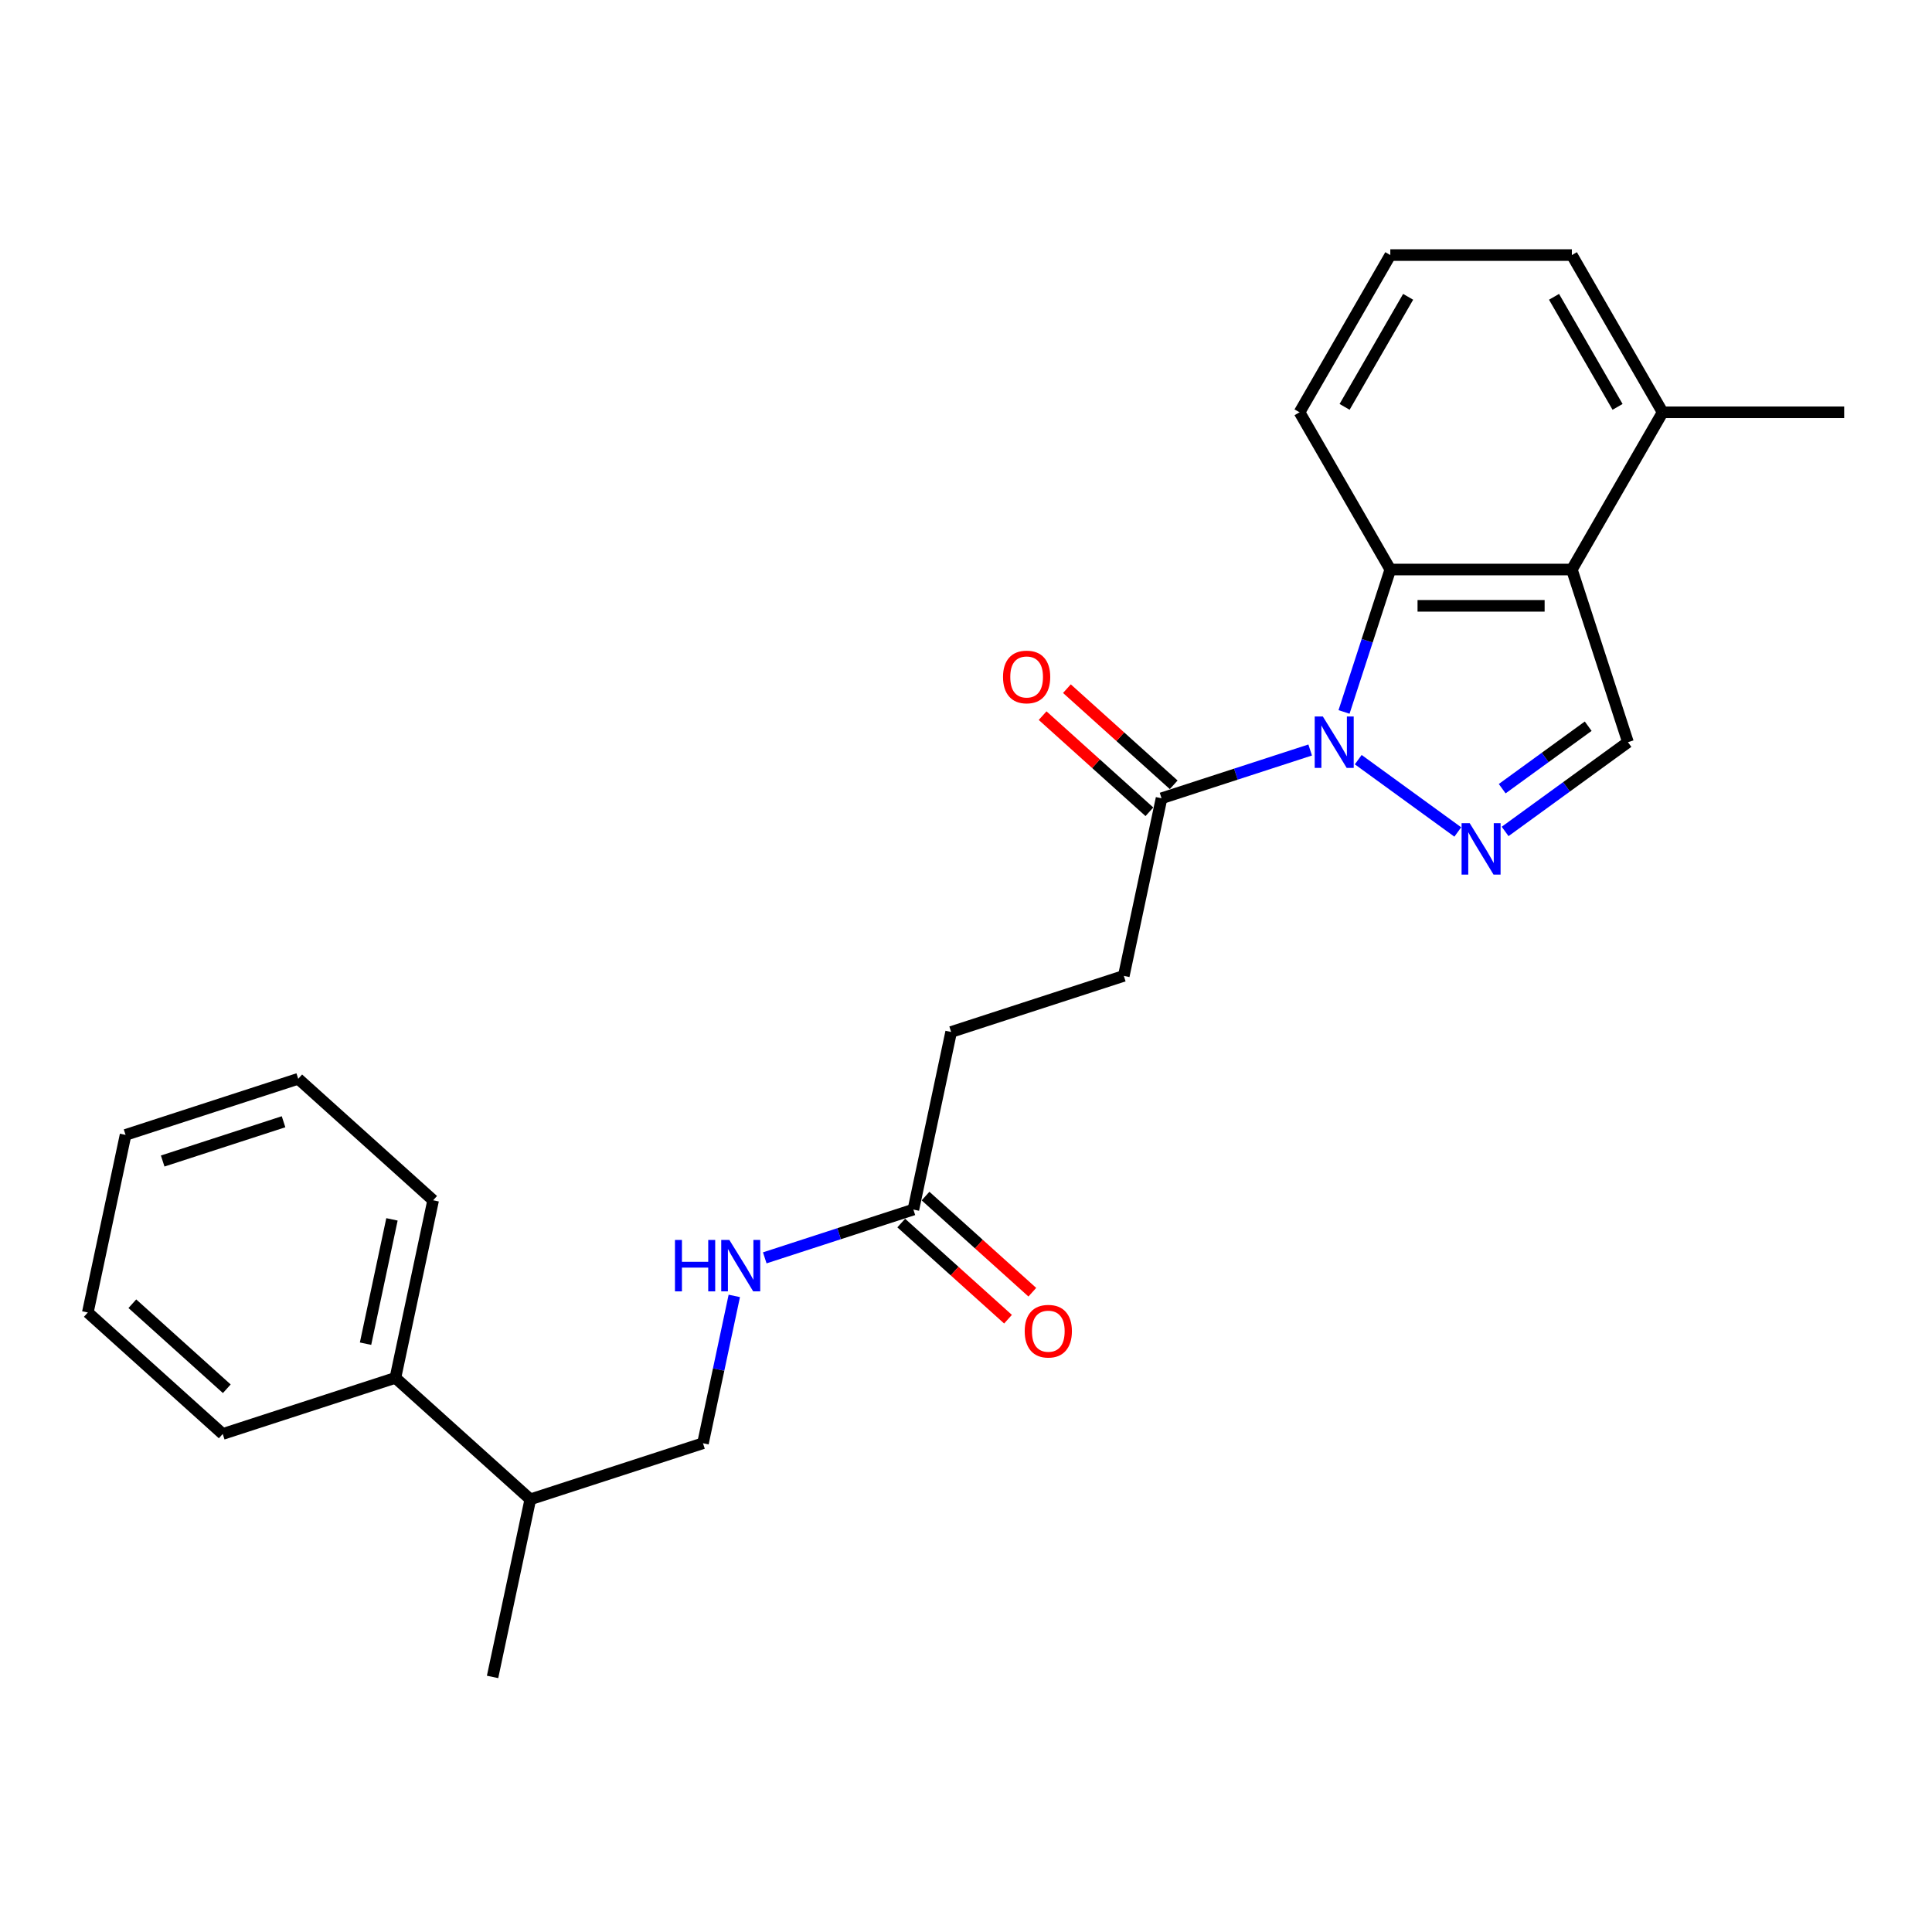 <?xml version='1.0' encoding='iso-8859-1'?>
<svg version='1.1' baseProfile='full'
              xmlns='http://www.w3.org/2000/svg'
                      xmlns:rdkit='http://www.rdkit.org/xml'
                      xmlns:xlink='http://www.w3.org/1999/xlink'
                  xml:space='preserve'
width='1000px' height='1000px' viewBox='0 0 1000 1000'>
<!-- END OF HEADER -->
<rect style='opacity:1.0;fill:#FFFFFF;stroke:none' width='1000' height='1000' x='0' y='0'> </rect>
<path class='bond-0' d='M 703.025,393.196 L 754.549,430.631' style='fill:none;fill-rule:evenodd;stroke:#0000FF;stroke-width:6px;stroke-linecap:butt;stroke-linejoin:miter;stroke-opacity:1' />
<path class='bond-1' d='M 695.67,368.501 L 707.646,331.644' style='fill:none;fill-rule:evenodd;stroke:#0000FF;stroke-width:6px;stroke-linecap:butt;stroke-linejoin:miter;stroke-opacity:1' />
<path class='bond-1' d='M 707.646,331.644 L 719.622,294.787' style='fill:none;fill-rule:evenodd;stroke:#000000;stroke-width:6px;stroke-linecap:butt;stroke-linejoin:miter;stroke-opacity:1' />
<path class='bond-4' d='M 678.142,388.199 L 639.678,400.697' style='fill:none;fill-rule:evenodd;stroke:#0000FF;stroke-width:6px;stroke-linecap:butt;stroke-linejoin:miter;stroke-opacity:1' />
<path class='bond-4' d='M 639.678,400.697 L 601.213,413.195' style='fill:none;fill-rule:evenodd;stroke:#000000;stroke-width:6px;stroke-linecap:butt;stroke-linejoin:miter;stroke-opacity:1' />
<path class='bond-3' d='M 779.048,430.351 L 810.839,407.254' style='fill:none;fill-rule:evenodd;stroke:#0000FF;stroke-width:6px;stroke-linecap:butt;stroke-linejoin:miter;stroke-opacity:1' />
<path class='bond-3' d='M 810.839,407.254 L 842.629,384.157' style='fill:none;fill-rule:evenodd;stroke:#000000;stroke-width:6px;stroke-linecap:butt;stroke-linejoin:miter;stroke-opacity:1' />
<path class='bond-3' d='M 777.539,408.218 L 799.792,392.049' style='fill:none;fill-rule:evenodd;stroke:#0000FF;stroke-width:6px;stroke-linecap:butt;stroke-linejoin:miter;stroke-opacity:1' />
<path class='bond-3' d='M 799.792,392.049 L 822.045,375.881' style='fill:none;fill-rule:evenodd;stroke:#000000;stroke-width:6px;stroke-linecap:butt;stroke-linejoin:miter;stroke-opacity:1' />
<path class='bond-2' d='M 719.622,294.787 L 813.591,294.787' style='fill:none;fill-rule:evenodd;stroke:#000000;stroke-width:6px;stroke-linecap:butt;stroke-linejoin:miter;stroke-opacity:1' />
<path class='bond-2' d='M 733.717,313.58 L 799.496,313.58' style='fill:none;fill-rule:evenodd;stroke:#000000;stroke-width:6px;stroke-linecap:butt;stroke-linejoin:miter;stroke-opacity:1' />
<path class='bond-15' d='M 719.622,294.787 L 672.637,213.407' style='fill:none;fill-rule:evenodd;stroke:#000000;stroke-width:6px;stroke-linecap:butt;stroke-linejoin:miter;stroke-opacity:1' />
<path class='bond-7' d='M 813.591,294.787 L 860.576,213.407' style='fill:none;fill-rule:evenodd;stroke:#000000;stroke-width:6px;stroke-linecap:butt;stroke-linejoin:miter;stroke-opacity:1' />
<path class='bond-25' d='M 813.591,294.787 L 842.629,384.157' style='fill:none;fill-rule:evenodd;stroke:#000000;stroke-width:6px;stroke-linecap:butt;stroke-linejoin:miter;stroke-opacity:1' />
<path class='bond-8' d='M 607.501,406.212 L 579.867,381.33' style='fill:none;fill-rule:evenodd;stroke:#000000;stroke-width:6px;stroke-linecap:butt;stroke-linejoin:miter;stroke-opacity:1' />
<path class='bond-8' d='M 579.867,381.33 L 552.234,356.448' style='fill:none;fill-rule:evenodd;stroke:#FF0000;stroke-width:6px;stroke-linecap:butt;stroke-linejoin:miter;stroke-opacity:1' />
<path class='bond-8' d='M 594.926,420.178 L 567.292,395.297' style='fill:none;fill-rule:evenodd;stroke:#000000;stroke-width:6px;stroke-linecap:butt;stroke-linejoin:miter;stroke-opacity:1' />
<path class='bond-8' d='M 567.292,395.297 L 539.658,370.415' style='fill:none;fill-rule:evenodd;stroke:#FF0000;stroke-width:6px;stroke-linecap:butt;stroke-linejoin:miter;stroke-opacity:1' />
<path class='bond-9' d='M 601.213,413.195 L 581.676,505.111' style='fill:none;fill-rule:evenodd;stroke:#000000;stroke-width:6px;stroke-linecap:butt;stroke-linejoin:miter;stroke-opacity:1' />
<path class='bond-5' d='M 472.768,626.065 L 492.306,534.149' style='fill:none;fill-rule:evenodd;stroke:#000000;stroke-width:6px;stroke-linecap:butt;stroke-linejoin:miter;stroke-opacity:1' />
<path class='bond-6' d='M 472.768,626.065 L 434.304,638.563' style='fill:none;fill-rule:evenodd;stroke:#000000;stroke-width:6px;stroke-linecap:butt;stroke-linejoin:miter;stroke-opacity:1' />
<path class='bond-6' d='M 434.304,638.563 L 395.84,651.061' style='fill:none;fill-rule:evenodd;stroke:#0000FF;stroke-width:6px;stroke-linecap:butt;stroke-linejoin:miter;stroke-opacity:1' />
<path class='bond-10' d='M 466.481,633.048 L 494.115,657.93' style='fill:none;fill-rule:evenodd;stroke:#000000;stroke-width:6px;stroke-linecap:butt;stroke-linejoin:miter;stroke-opacity:1' />
<path class='bond-10' d='M 494.115,657.93 L 521.748,682.812' style='fill:none;fill-rule:evenodd;stroke:#FF0000;stroke-width:6px;stroke-linecap:butt;stroke-linejoin:miter;stroke-opacity:1' />
<path class='bond-10' d='M 479.056,619.082 L 506.69,643.963' style='fill:none;fill-rule:evenodd;stroke:#000000;stroke-width:6px;stroke-linecap:butt;stroke-linejoin:miter;stroke-opacity:1' />
<path class='bond-10' d='M 506.69,643.963 L 534.324,668.845' style='fill:none;fill-rule:evenodd;stroke:#FF0000;stroke-width:6px;stroke-linecap:butt;stroke-linejoin:miter;stroke-opacity:1' />
<path class='bond-11' d='M 380.071,670.759 L 371.966,708.889' style='fill:none;fill-rule:evenodd;stroke:#0000FF;stroke-width:6px;stroke-linecap:butt;stroke-linejoin:miter;stroke-opacity:1' />
<path class='bond-11' d='M 371.966,708.889 L 363.861,747.019' style='fill:none;fill-rule:evenodd;stroke:#000000;stroke-width:6px;stroke-linecap:butt;stroke-linejoin:miter;stroke-opacity:1' />
<path class='bond-18' d='M 860.576,213.407 L 954.545,213.407' style='fill:none;fill-rule:evenodd;stroke:#000000;stroke-width:6px;stroke-linecap:butt;stroke-linejoin:miter;stroke-opacity:1' />
<path class='bond-26' d='M 860.576,213.407 L 813.591,132.027' style='fill:none;fill-rule:evenodd;stroke:#000000;stroke-width:6px;stroke-linecap:butt;stroke-linejoin:miter;stroke-opacity:1' />
<path class='bond-26' d='M 837.252,210.597 L 804.363,153.631' style='fill:none;fill-rule:evenodd;stroke:#000000;stroke-width:6px;stroke-linecap:butt;stroke-linejoin:miter;stroke-opacity:1' />
<path class='bond-13' d='M 581.676,505.111 L 492.306,534.149' style='fill:none;fill-rule:evenodd;stroke:#000000;stroke-width:6px;stroke-linecap:butt;stroke-linejoin:miter;stroke-opacity:1' />
<path class='bond-14' d='M 363.861,747.019 L 274.491,776.057' style='fill:none;fill-rule:evenodd;stroke:#000000;stroke-width:6px;stroke-linecap:butt;stroke-linejoin:miter;stroke-opacity:1' />
<path class='bond-12' d='M 204.658,713.18 L 274.491,776.057' style='fill:none;fill-rule:evenodd;stroke:#000000;stroke-width:6px;stroke-linecap:butt;stroke-linejoin:miter;stroke-opacity:1' />
<path class='bond-19' d='M 204.658,713.18 L 224.195,621.264' style='fill:none;fill-rule:evenodd;stroke:#000000;stroke-width:6px;stroke-linecap:butt;stroke-linejoin:miter;stroke-opacity:1' />
<path class='bond-19' d='M 189.205,695.485 L 202.881,631.143' style='fill:none;fill-rule:evenodd;stroke:#000000;stroke-width:6px;stroke-linecap:butt;stroke-linejoin:miter;stroke-opacity:1' />
<path class='bond-20' d='M 204.658,713.18 L 115.287,742.218' style='fill:none;fill-rule:evenodd;stroke:#000000;stroke-width:6px;stroke-linecap:butt;stroke-linejoin:miter;stroke-opacity:1' />
<path class='bond-21' d='M 274.491,776.057 L 254.953,867.973' style='fill:none;fill-rule:evenodd;stroke:#000000;stroke-width:6px;stroke-linecap:butt;stroke-linejoin:miter;stroke-opacity:1' />
<path class='bond-16' d='M 672.637,213.407 L 719.622,132.027' style='fill:none;fill-rule:evenodd;stroke:#000000;stroke-width:6px;stroke-linecap:butt;stroke-linejoin:miter;stroke-opacity:1' />
<path class='bond-16' d='M 695.961,210.597 L 728.85,153.631' style='fill:none;fill-rule:evenodd;stroke:#000000;stroke-width:6px;stroke-linecap:butt;stroke-linejoin:miter;stroke-opacity:1' />
<path class='bond-17' d='M 719.622,132.027 L 813.591,132.027' style='fill:none;fill-rule:evenodd;stroke:#000000;stroke-width:6px;stroke-linecap:butt;stroke-linejoin:miter;stroke-opacity:1' />
<path class='bond-23' d='M 224.195,621.264 L 154.362,558.386' style='fill:none;fill-rule:evenodd;stroke:#000000;stroke-width:6px;stroke-linecap:butt;stroke-linejoin:miter;stroke-opacity:1' />
<path class='bond-22' d='M 115.287,742.218 L 45.455,679.34' style='fill:none;fill-rule:evenodd;stroke:#000000;stroke-width:6px;stroke-linecap:butt;stroke-linejoin:miter;stroke-opacity:1' />
<path class='bond-22' d='M 117.388,718.819 L 68.505,674.805' style='fill:none;fill-rule:evenodd;stroke:#000000;stroke-width:6px;stroke-linecap:butt;stroke-linejoin:miter;stroke-opacity:1' />
<path class='bond-24' d='M 45.455,679.34 L 64.992,587.424' style='fill:none;fill-rule:evenodd;stroke:#000000;stroke-width:6px;stroke-linecap:butt;stroke-linejoin:miter;stroke-opacity:1' />
<path class='bond-27' d='M 154.362,558.386 L 64.992,587.424' style='fill:none;fill-rule:evenodd;stroke:#000000;stroke-width:6px;stroke-linecap:butt;stroke-linejoin:miter;stroke-opacity:1' />
<path class='bond-27' d='M 146.764,580.615 L 84.205,600.942' style='fill:none;fill-rule:evenodd;stroke:#000000;stroke-width:6px;stroke-linecap:butt;stroke-linejoin:miter;stroke-opacity:1' />
<path  class='atom-0' d='M 684.701 370.851
L 693.422 384.946
Q 694.286 386.337, 695.677 388.855
Q 697.068 391.374, 697.143 391.524
L 697.143 370.851
L 700.676 370.851
L 700.676 397.463
L 697.03 397.463
L 687.671 382.052
Q 686.581 380.248, 685.415 378.18
Q 684.288 376.113, 683.949 375.474
L 683.949 397.463
L 680.491 397.463
L 680.491 370.851
L 684.701 370.851
' fill='#0000FF'/>
<path  class='atom-1' d='M 760.724 426.085
L 769.444 440.18
Q 770.309 441.571, 771.7 444.089
Q 773.09 446.607, 773.166 446.758
L 773.166 426.085
L 776.699 426.085
L 776.699 452.697
L 773.053 452.697
L 763.694 437.286
Q 762.603 435.481, 761.438 433.414
Q 760.311 431.347, 759.972 430.708
L 759.972 452.697
L 756.514 452.697
L 756.514 426.085
L 760.724 426.085
' fill='#0000FF'/>
<path  class='atom-7' d='M 349.362 641.797
L 352.971 641.797
L 352.971 653.111
L 366.578 653.111
L 366.578 641.797
L 370.186 641.797
L 370.186 668.409
L 366.578 668.409
L 366.578 656.118
L 352.971 656.118
L 352.971 668.409
L 349.362 668.409
L 349.362 641.797
' fill='#0000FF'/>
<path  class='atom-7' d='M 377.516 641.797
L 386.236 655.893
Q 387.101 657.283, 388.491 659.802
Q 389.882 662.32, 389.957 662.47
L 389.957 641.797
L 393.491 641.797
L 393.491 668.409
L 389.845 668.409
L 380.485 652.998
Q 379.395 651.194, 378.23 649.127
Q 377.102 647.059, 376.764 646.42
L 376.764 668.409
L 373.306 668.409
L 373.306 641.797
L 377.516 641.797
' fill='#0000FF'/>
<path  class='atom-9' d='M 519.164 350.392
Q 519.164 344.002, 522.322 340.432
Q 525.479 336.861, 531.381 336.861
Q 537.282 336.861, 540.439 340.432
Q 543.597 344.002, 543.597 350.392
Q 543.597 356.857, 540.402 360.541
Q 537.207 364.187, 531.381 364.187
Q 525.517 364.187, 522.322 360.541
Q 519.164 356.895, 519.164 350.392
M 531.381 361.18
Q 535.44 361.18, 537.62 358.474
Q 539.838 355.73, 539.838 350.392
Q 539.838 345.168, 537.62 342.536
Q 535.44 339.868, 531.381 339.868
Q 527.321 339.868, 525.103 342.499
Q 522.923 345.13, 522.923 350.392
Q 522.923 355.767, 525.103 358.474
Q 527.321 361.18, 531.381 361.18
' fill='#FF0000'/>
<path  class='atom-11' d='M 530.385 689.018
Q 530.385 682.628, 533.543 679.057
Q 536.7 675.486, 542.601 675.486
Q 548.503 675.486, 551.66 679.057
Q 554.817 682.628, 554.817 689.018
Q 554.817 695.483, 551.622 699.167
Q 548.427 702.813, 542.601 702.813
Q 536.738 702.813, 533.543 699.167
Q 530.385 695.521, 530.385 689.018
M 542.601 699.806
Q 546.661 699.806, 548.841 697.099
Q 551.059 694.356, 551.059 689.018
Q 551.059 683.793, 548.841 681.162
Q 546.661 678.493, 542.601 678.493
Q 538.542 678.493, 536.324 681.125
Q 534.144 683.756, 534.144 689.018
Q 534.144 694.393, 536.324 697.099
Q 538.542 699.806, 542.601 699.806
' fill='#FF0000'/>
</svg>
